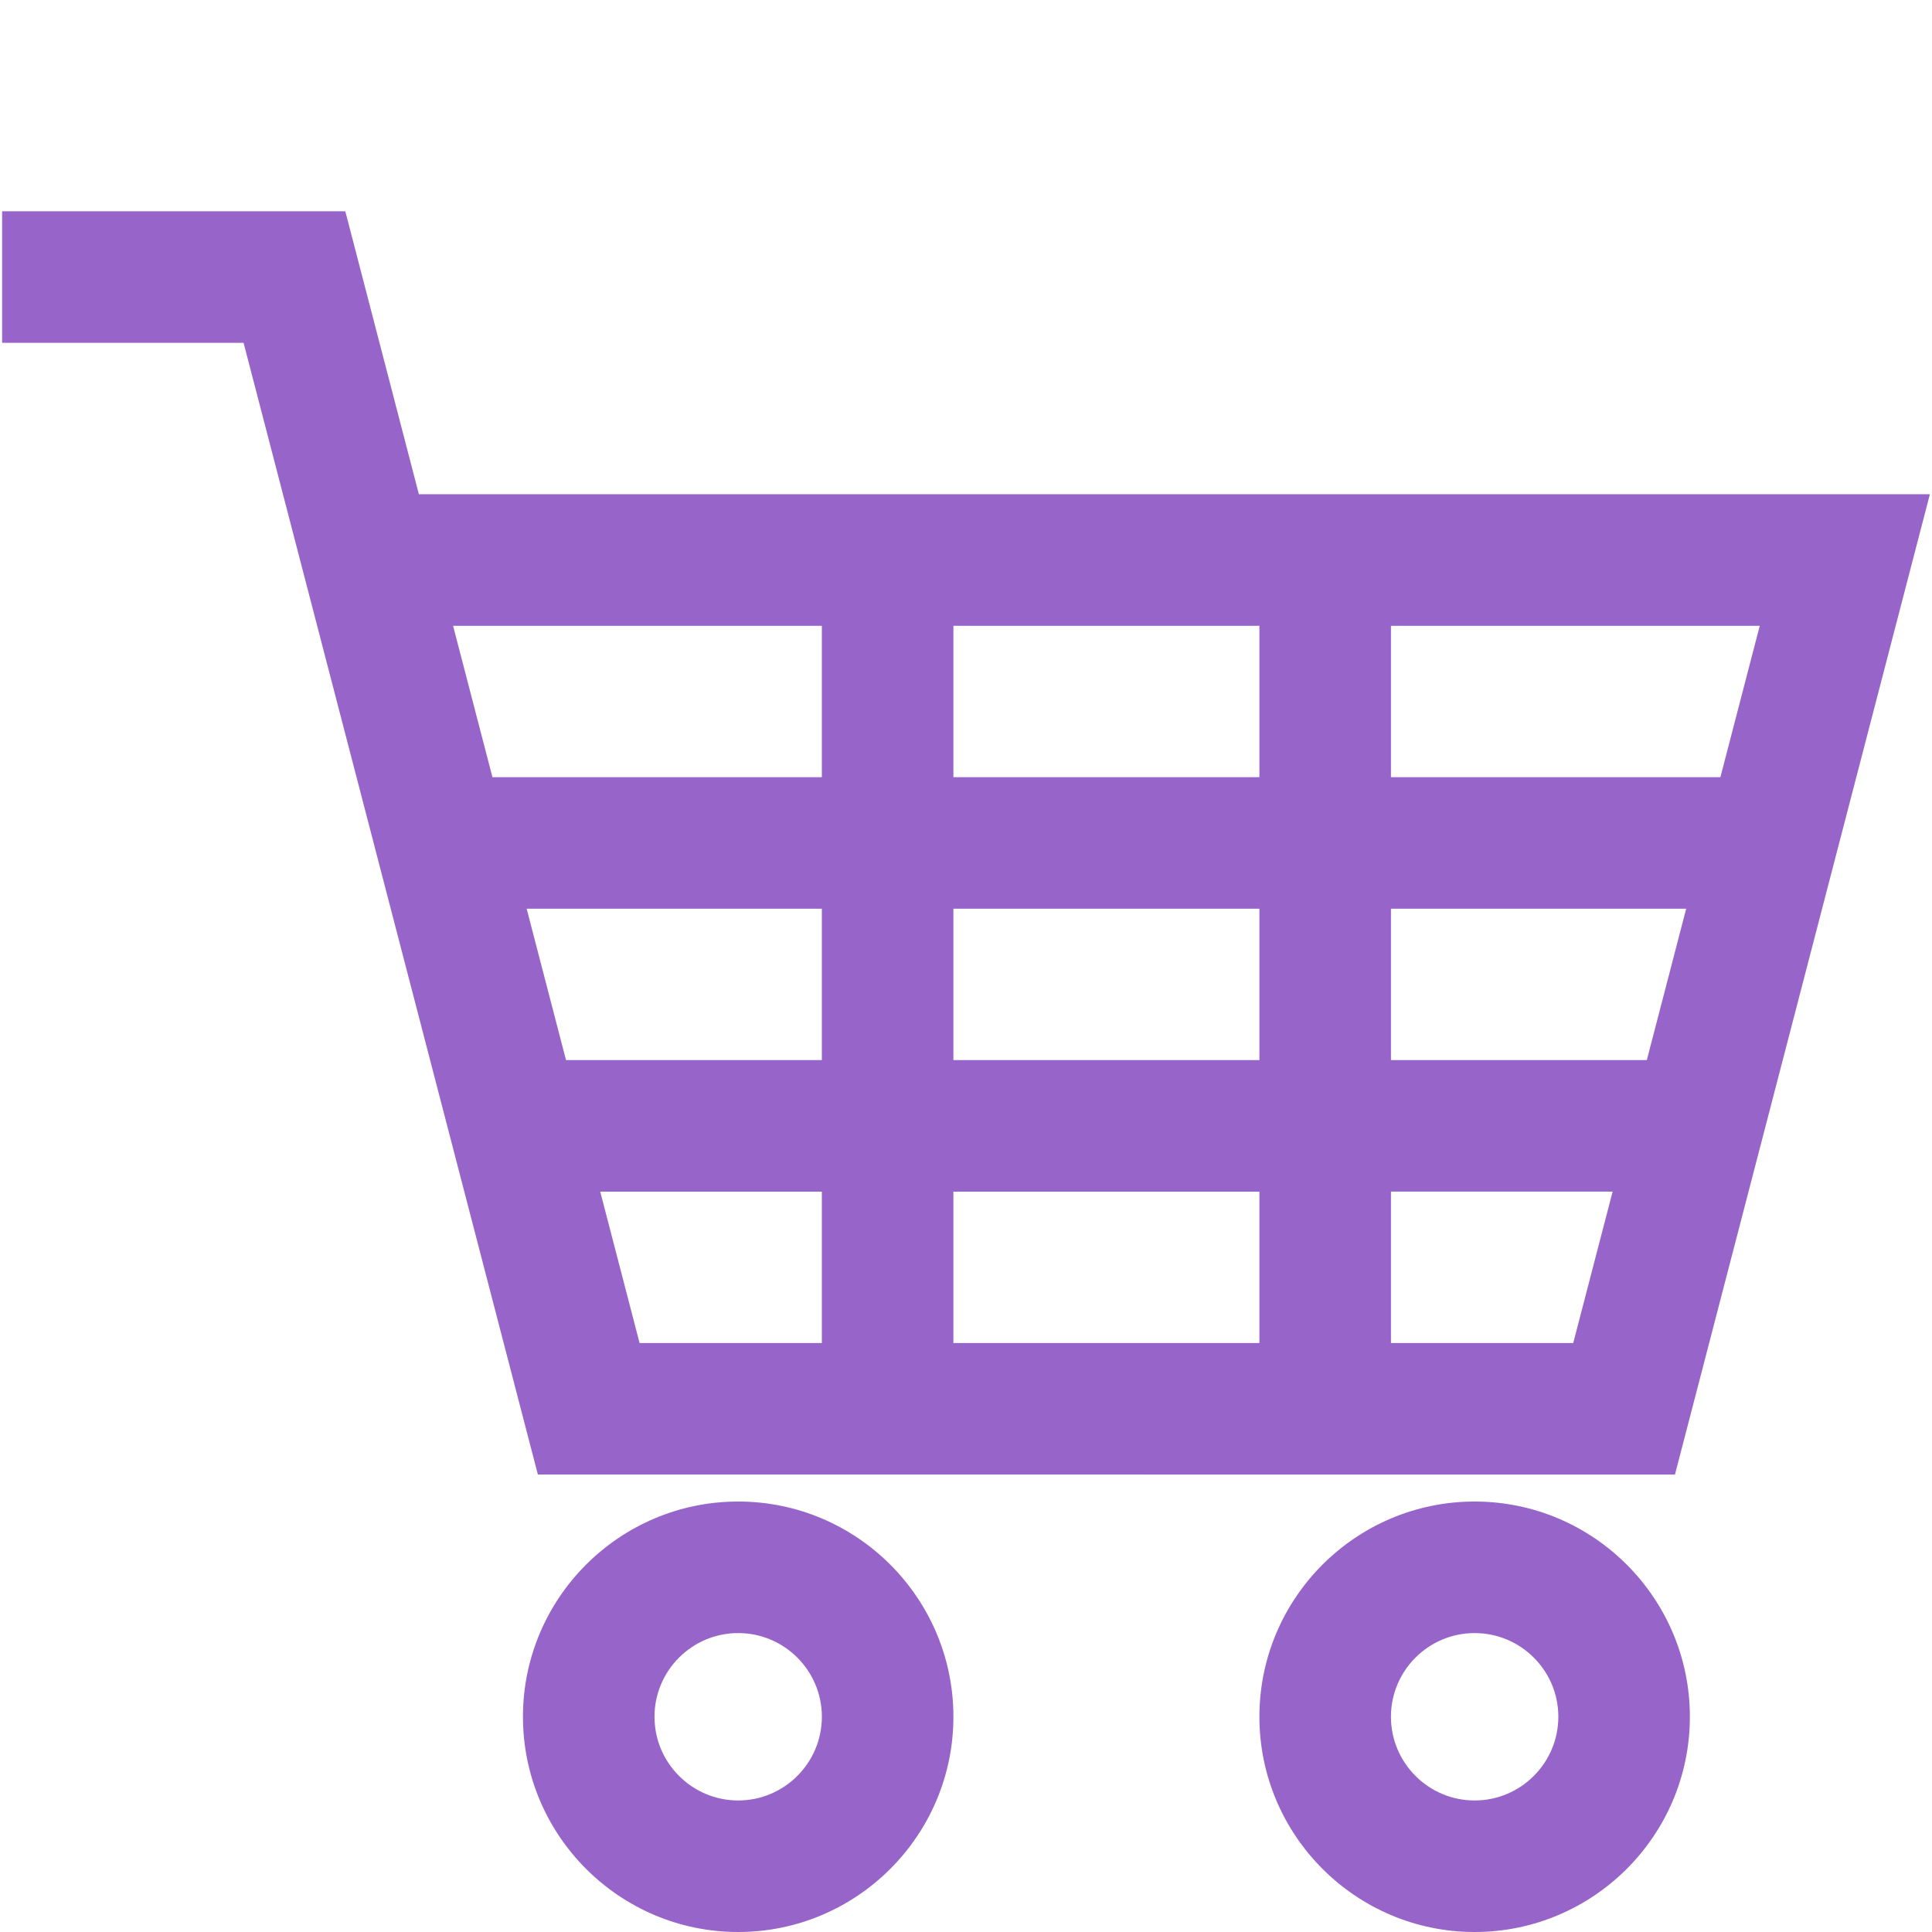 <?xml version="1.0" encoding="iso-8859-1"?>
<!-- Generator: Adobe Illustrator 18.0.0, SVG Export Plug-In . SVG Version: 6.00 Build 0)  -->
<!DOCTYPE svg PUBLIC "-//W3C//DTD SVG 1.1//EN" "http://www.w3.org/Graphics/SVG/1.1/DTD/svg11.dtd">
<svg version="1.1" id="Capa_1" xmlns="http://www.w3.org/2000/svg" xmlns:xlink="http://www.w3.org/1999/xlink" x="0px" y="0px"
	 viewBox="0 0 176.26 176.26" style="enable-background:new 0 0 176.26 176.26;" xml:space="preserve">
<g>
	<path d="M67.346,136.988c-10.826,0-19.635,8.808-19.635,19.633c0,10.829,8.809,19.639,19.635,19.639s19.635-8.81,19.635-19.639
		C86.98,145.796,78.172,136.988,67.346,136.988z M67.346,164.26c-4.21,0-7.635-3.427-7.635-7.639c0-4.209,3.425-7.633,7.635-7.633
		s7.635,3.424,7.635,7.633C74.98,160.833,71.556,164.26,67.346,164.26z" fill="#9764C9" />
	<path d="M134.533,136.988c-10.826,0-19.635,8.808-19.635,19.633c0,10.829,8.809,19.639,19.635,19.639
		c10.828,0,19.637-8.81,19.637-19.639C154.17,145.796,145.361,136.988,134.533,136.988z M134.533,164.26
		c-4.21,0-7.635-3.427-7.635-7.639c0-4.209,3.425-7.633,7.635-7.633c4.211,0,7.637,3.424,7.637,7.633
		C142.17,160.833,138.744,164.26,134.533,164.26z" fill="#9764C9" />
	<path d="M152.81,134.525l23.257-89.434H38.215l-6.712-25.813H0.193v12h22.03l26.848,103.246H152.81z M114.898,82.902v13.813H86.98
		V82.902H114.898z M86.98,70.902v-13.81h27.918v13.81H86.98z M126.898,82.902h26.936l-3.592,13.813h-23.344V82.902z
		 M114.898,108.715v13.811H86.98v-13.811H114.898z M74.98,96.715H51.639l-3.592-13.813H74.98V96.715z M54.76,108.715H74.98v13.811
		h-16.63L54.76,108.715z M126.898,122.525v-13.811h20.224l-3.592,13.811H126.898z M156.955,70.902h-30.057v-13.81h33.648
		L156.955,70.902z M74.98,57.092v13.81H44.926l-3.591-13.81H74.98z" fill="#9764C9" />
</g>
<g>
</g>
<g>
</g>
<g>
</g>
<g>
</g>
<g>
</g>
<g>
</g>
<g>
</g>
<g>
</g>
<g>
</g>
<g>
</g>
<g>
</g>
<g>
</g>
<g>
</g>
<g>
</g>
<g>
</g>
</svg>
